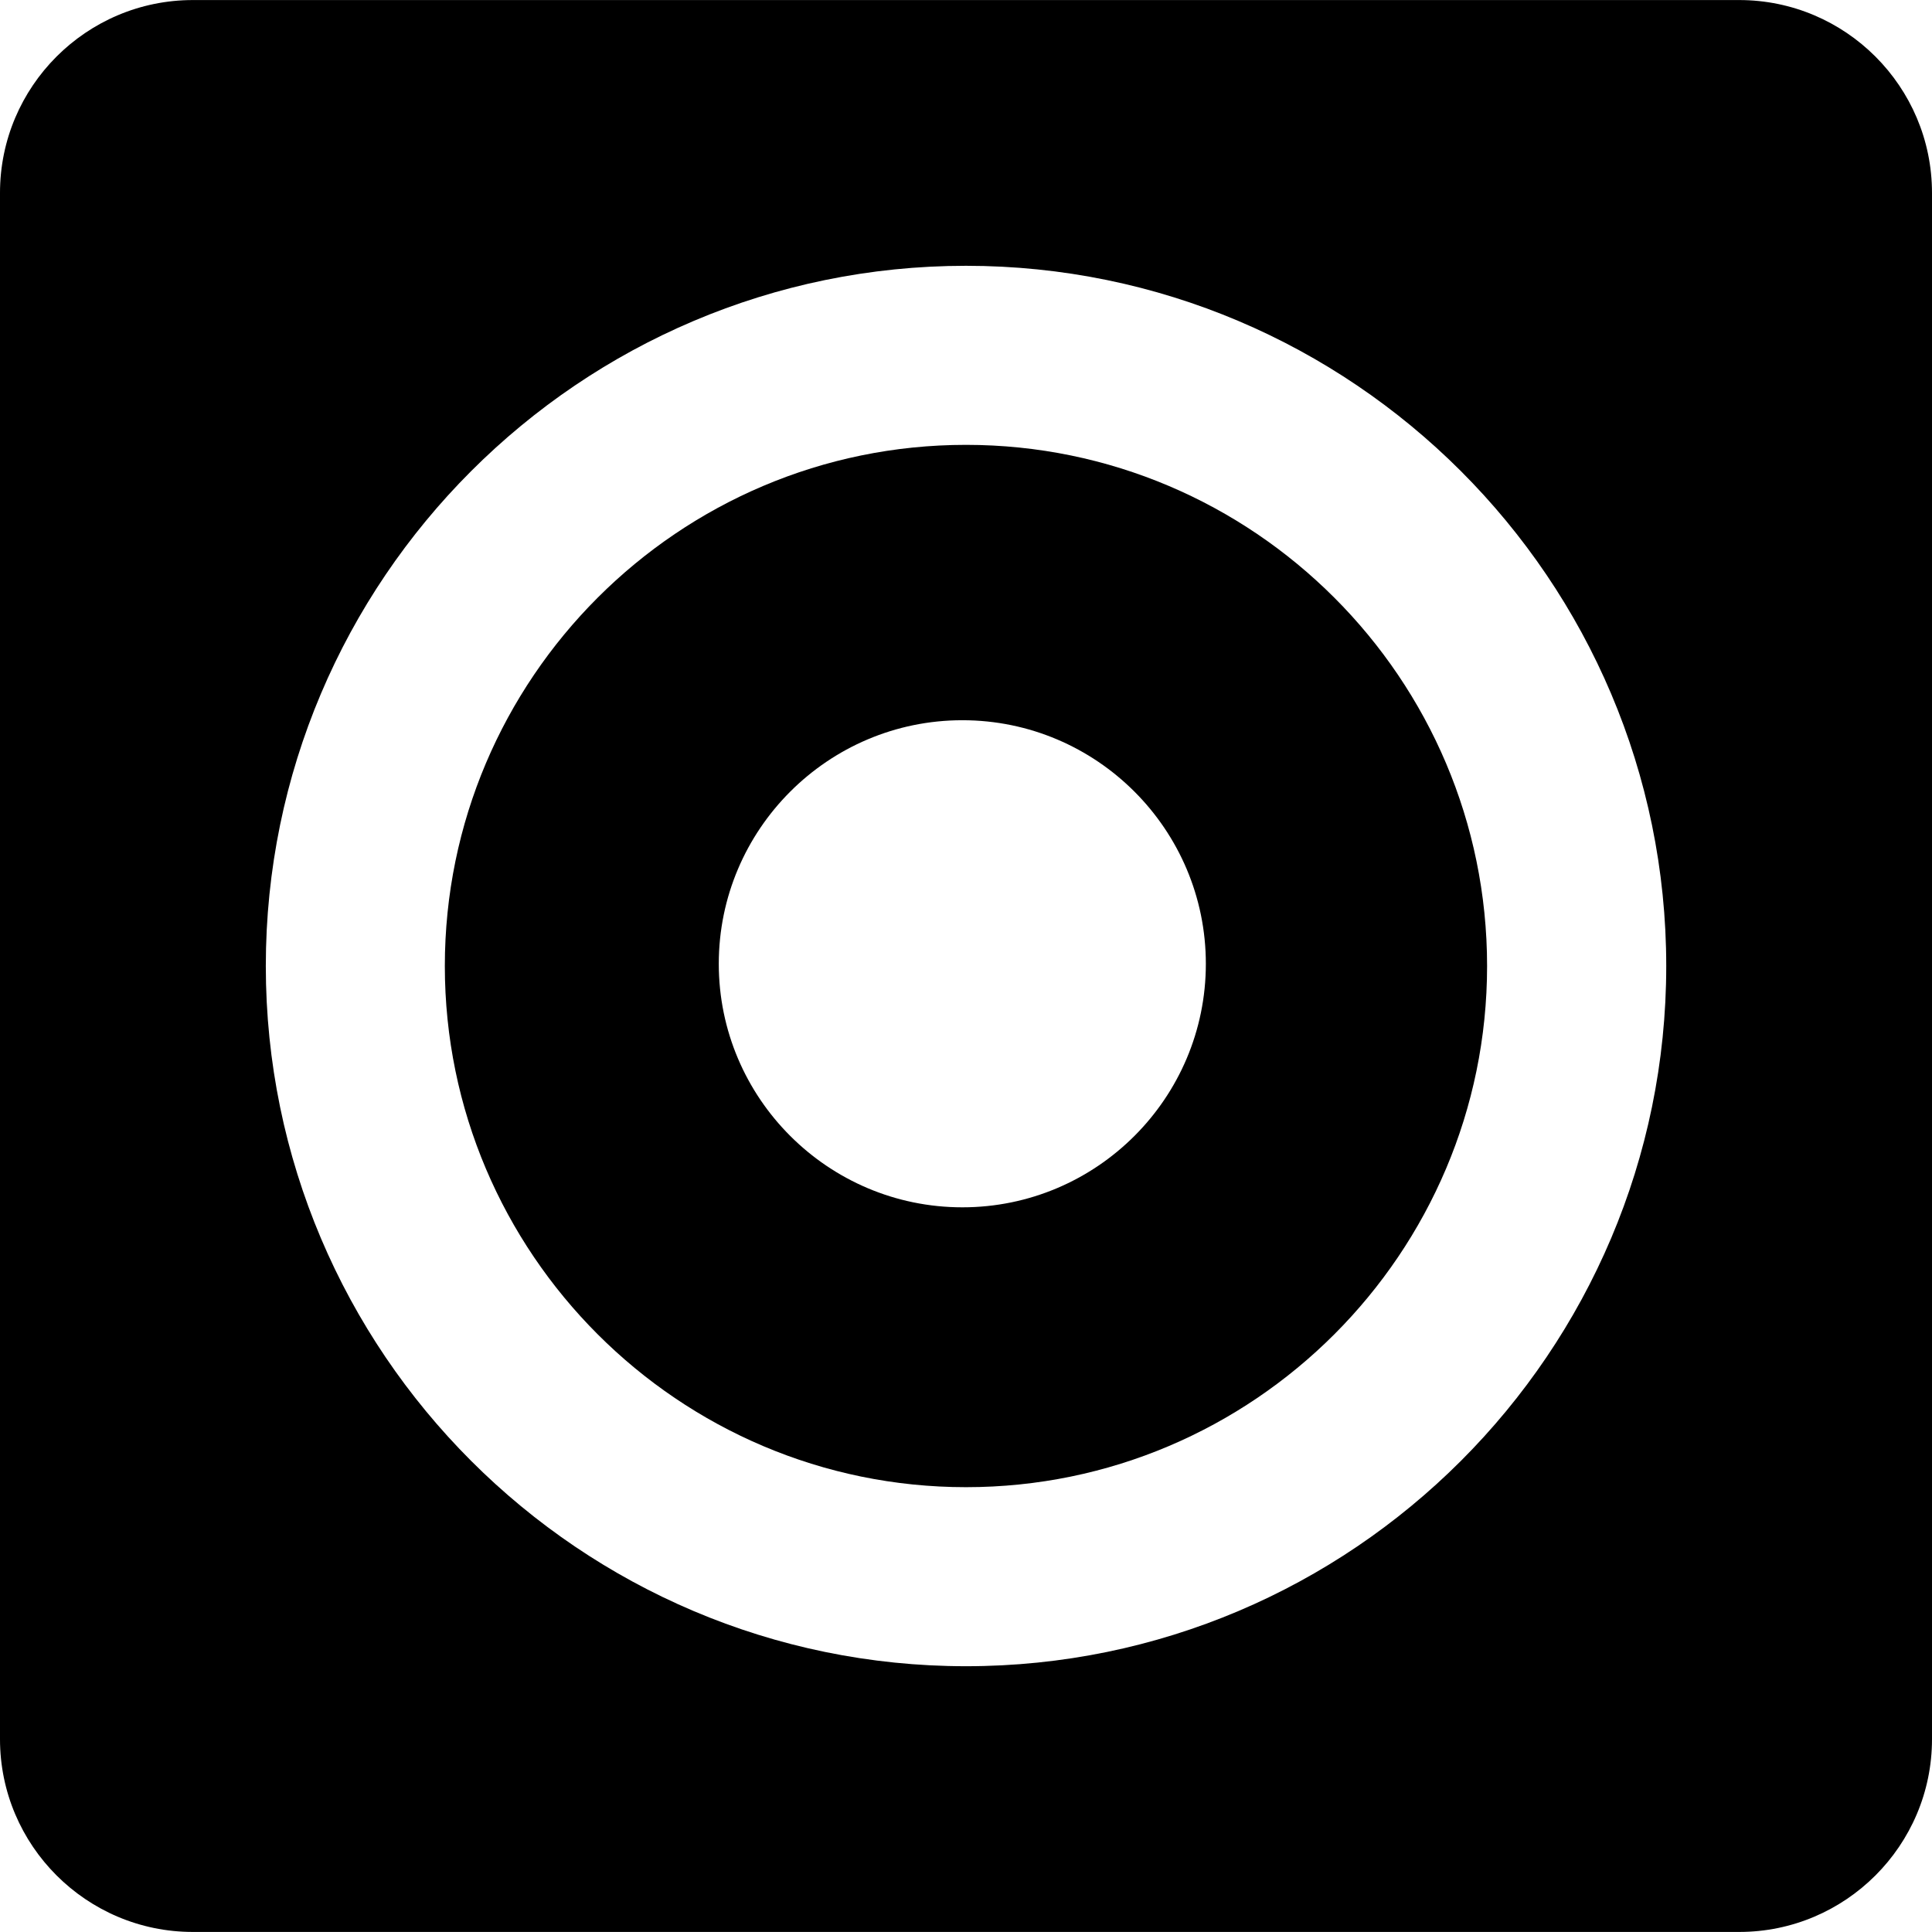<?xml version="1.0" encoding="iso-8859-1"?>
<!-- Uploaded to: SVG Repo, www.svgrepo.com, Generator: SVG Repo Mixer Tools -->
<!DOCTYPE svg PUBLIC "-//W3C//DTD SVG 1.1//EN" "http://www.w3.org/Graphics/SVG/1.1/DTD/svg11.dtd">
<svg fill="#000000" version="1.1" id="Capa_1" xmlns="http://www.w3.org/2000/svg" xmlns:xlink="http://www.w3.org/1999/xlink" 
	 width="800px" height="800px" viewBox="0 0 341.541 341.541"
	 xml:space="preserve">
<g>
	<g>
		<g>
			<path d="M307.452,0.009H34.095C15.292,0.009,0,15.294,0,34.098v273.356c0,18.783,15.292,34.077,34.095,34.077h273.363
				c18.795,0,34.083-15.294,34.083-34.077V34.098C341.535,15.294,326.241,0.009,307.452,0.009z M170.773,294.556
				c-68.253,0-123.783-55.544-123.783-123.786c0-68.247,55.529-123.782,123.783-123.782c68.254,0,123.786,55.535,123.786,123.782
				C294.56,239.012,239.033,294.556,170.773,294.556z"/>
		</g>
		<g>
			<path d="M170.773,78.642c-50.804,0-92.135,41.34-92.135,92.128c0,50.78,41.34,92.135,92.135,92.135
				c50.804,0,92.116-41.354,92.116-92.135C262.89,119.982,221.583,78.642,170.773,78.642z M170.128,213.431
				c-23.74,0-43.061-19.311-43.061-43.048c0-23.74,19.321-43.061,43.061-43.061c23.743,0,43.043,19.32,43.043,43.061
				C213.171,194.121,193.871,213.431,170.128,213.431z"/>
		</g>
	</g>
</g>
</svg>
